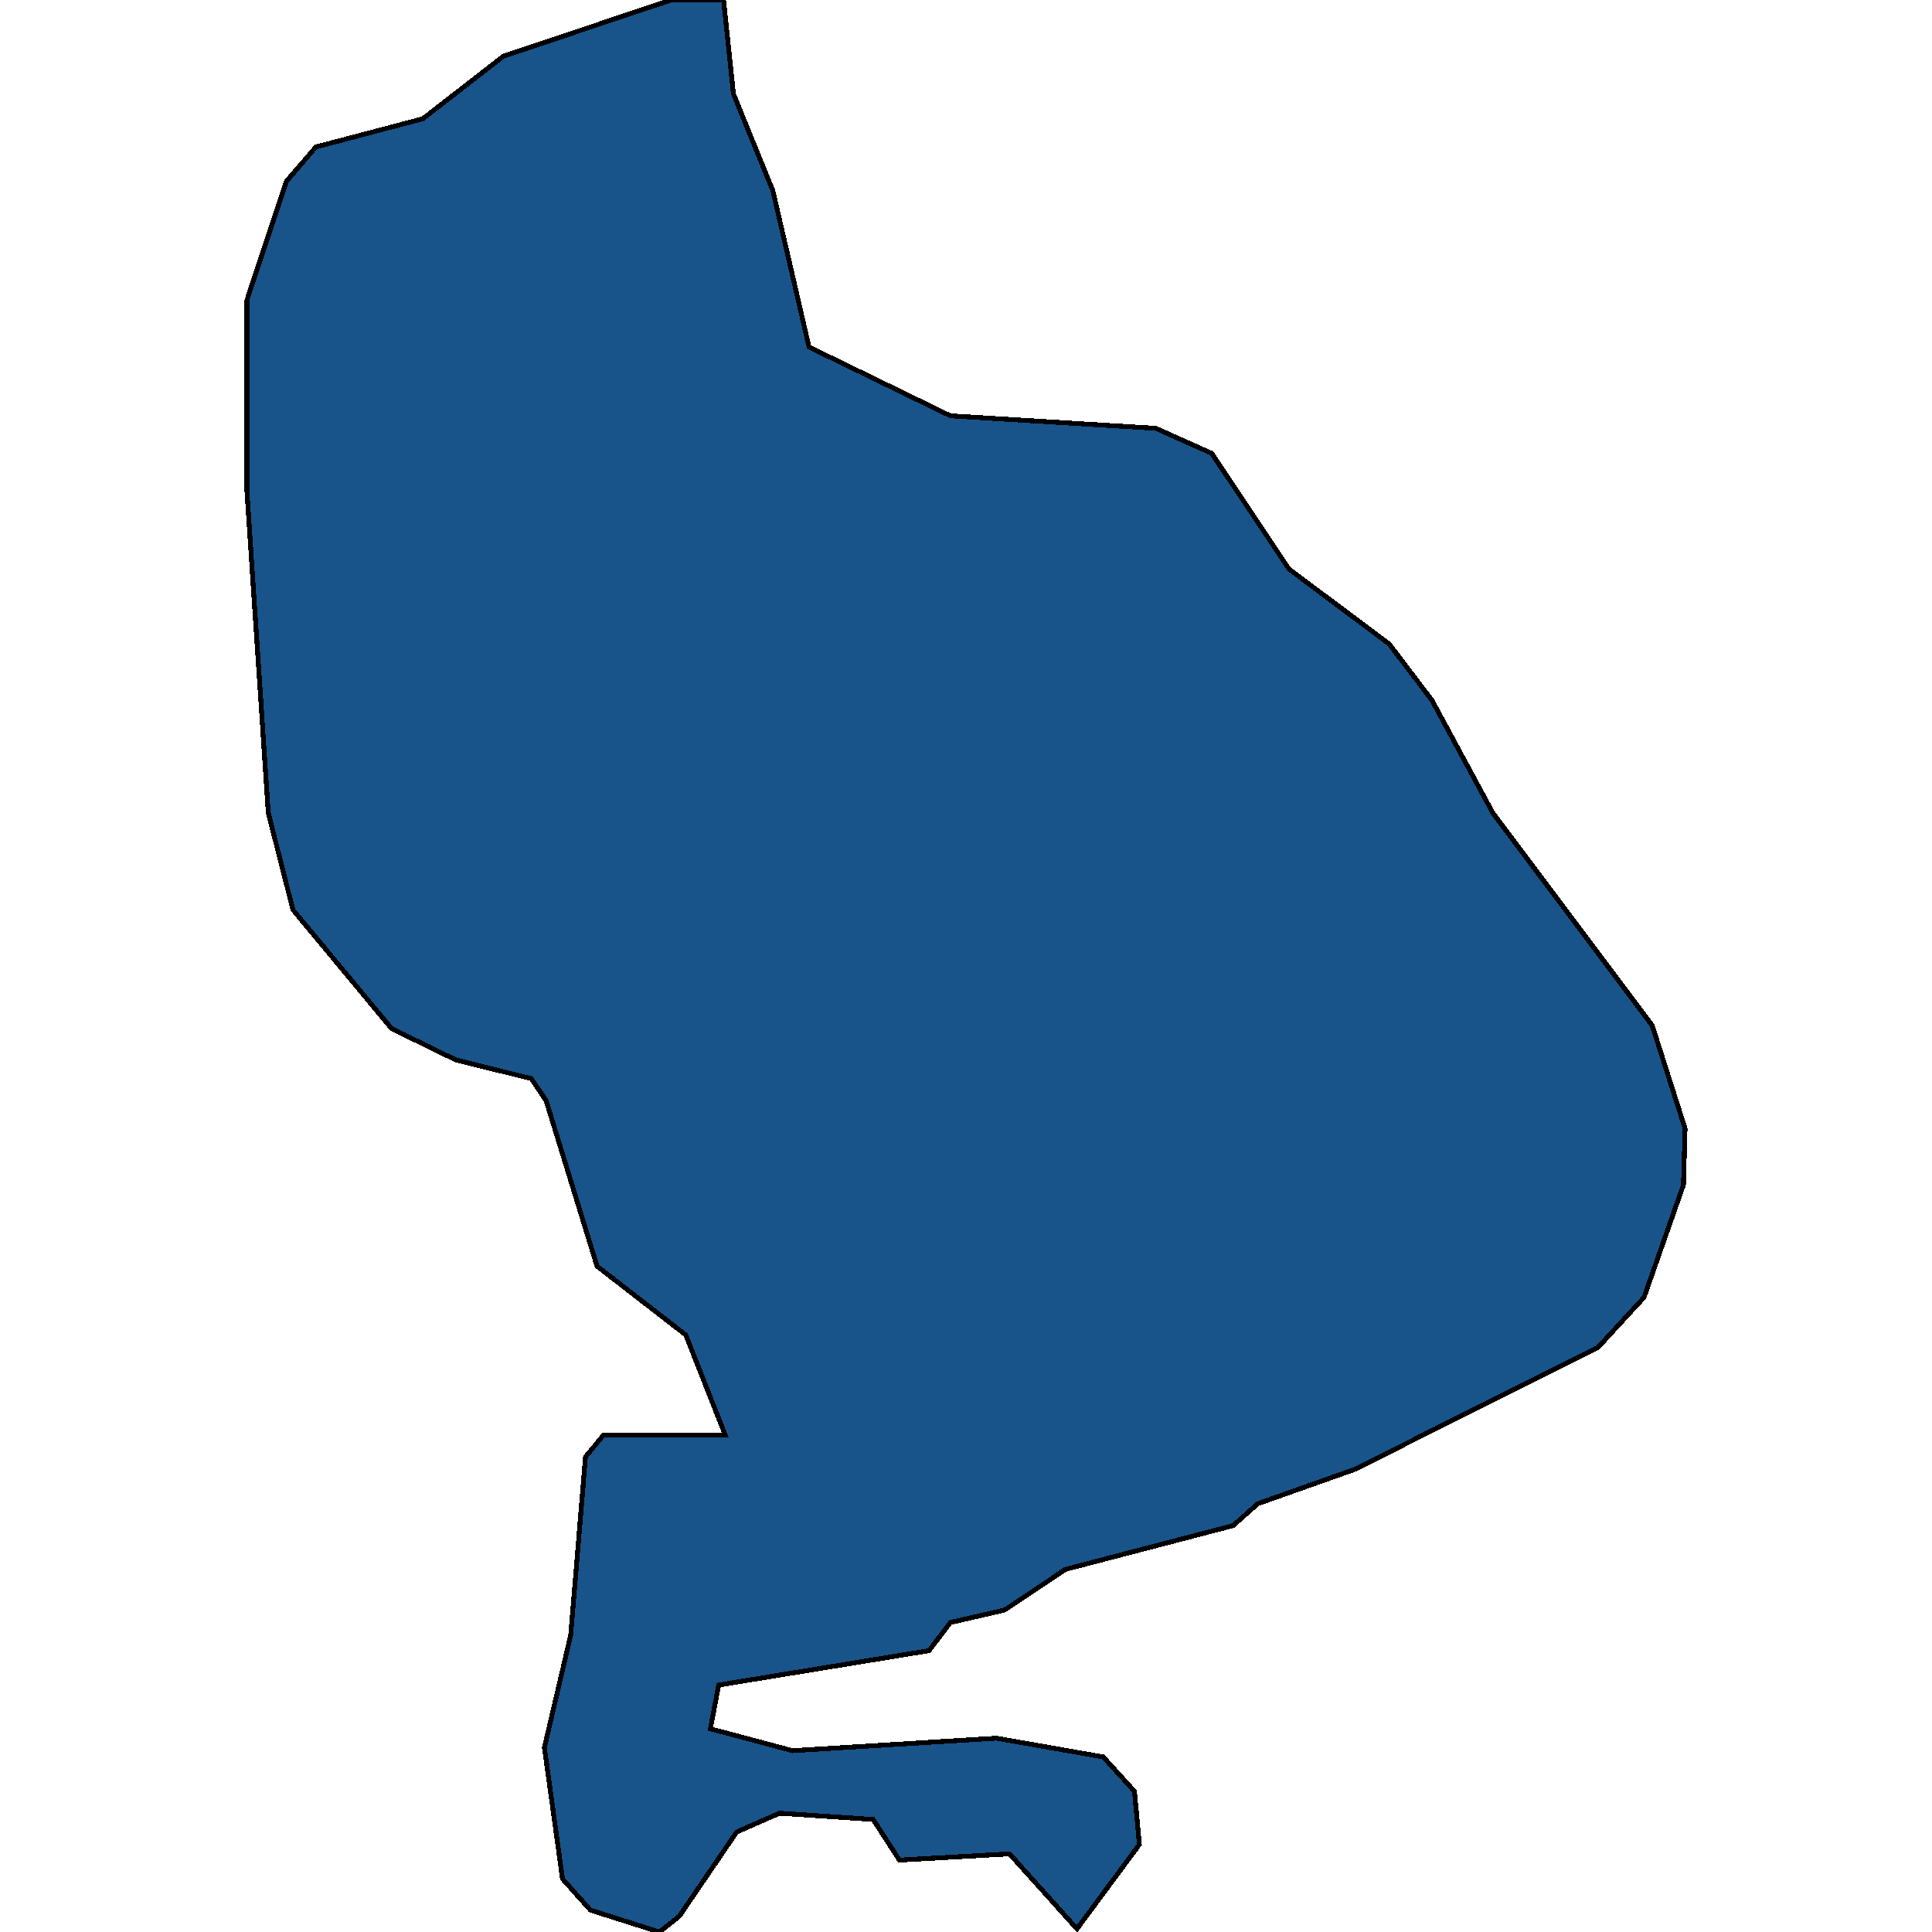 <svg xmlns="http://www.w3.org/2000/svg" width="400" height="400"><path style="stroke: black; fill: #18548a; shape-rendering: crispEdges; stroke-width: 1px;" d="M124.965,297.094L150.147,297.094L141.98,276.383L123.604,262.144L113.055,227.84L109.992,223.31L94.338,219.426L81.067,212.954L60.649,188.358L55.545,168.293L51.121,101.625L51.121,62.141L59.288,37.543L65.413,30.423L87.532,24.597L104.207,11.651L138.917,0L149.806,0L151.848,19.419L160.015,39.485L167.502,71.85L196.767,86.09L239.304,88.679L250.874,93.857L266.868,117.807L287.626,133.341L296.474,144.992L309.065,168.293L342.073,212.306L348.879,233.665L348.539,245.316L340.372,268.616L330.843,278.972L280.48,304.213L260.402,311.333L255.298,315.863L220.588,324.924L207.997,333.338L196.767,335.927L192.343,341.752L148.786,348.871L147.084,357.932L164.099,362.463L206.295,359.874L228.415,363.757L234.88,370.876L235.901,381.879L222.97,399.353L209.018,383.82L186.218,385.115L180.773,376.701L161.377,375.407L152.529,379.29L140.618,396.764L136.535,400L122.243,395.47L116.458,388.998L112.714,361.815L118.159,338.516L121.222,301.625Z"></path></svg>